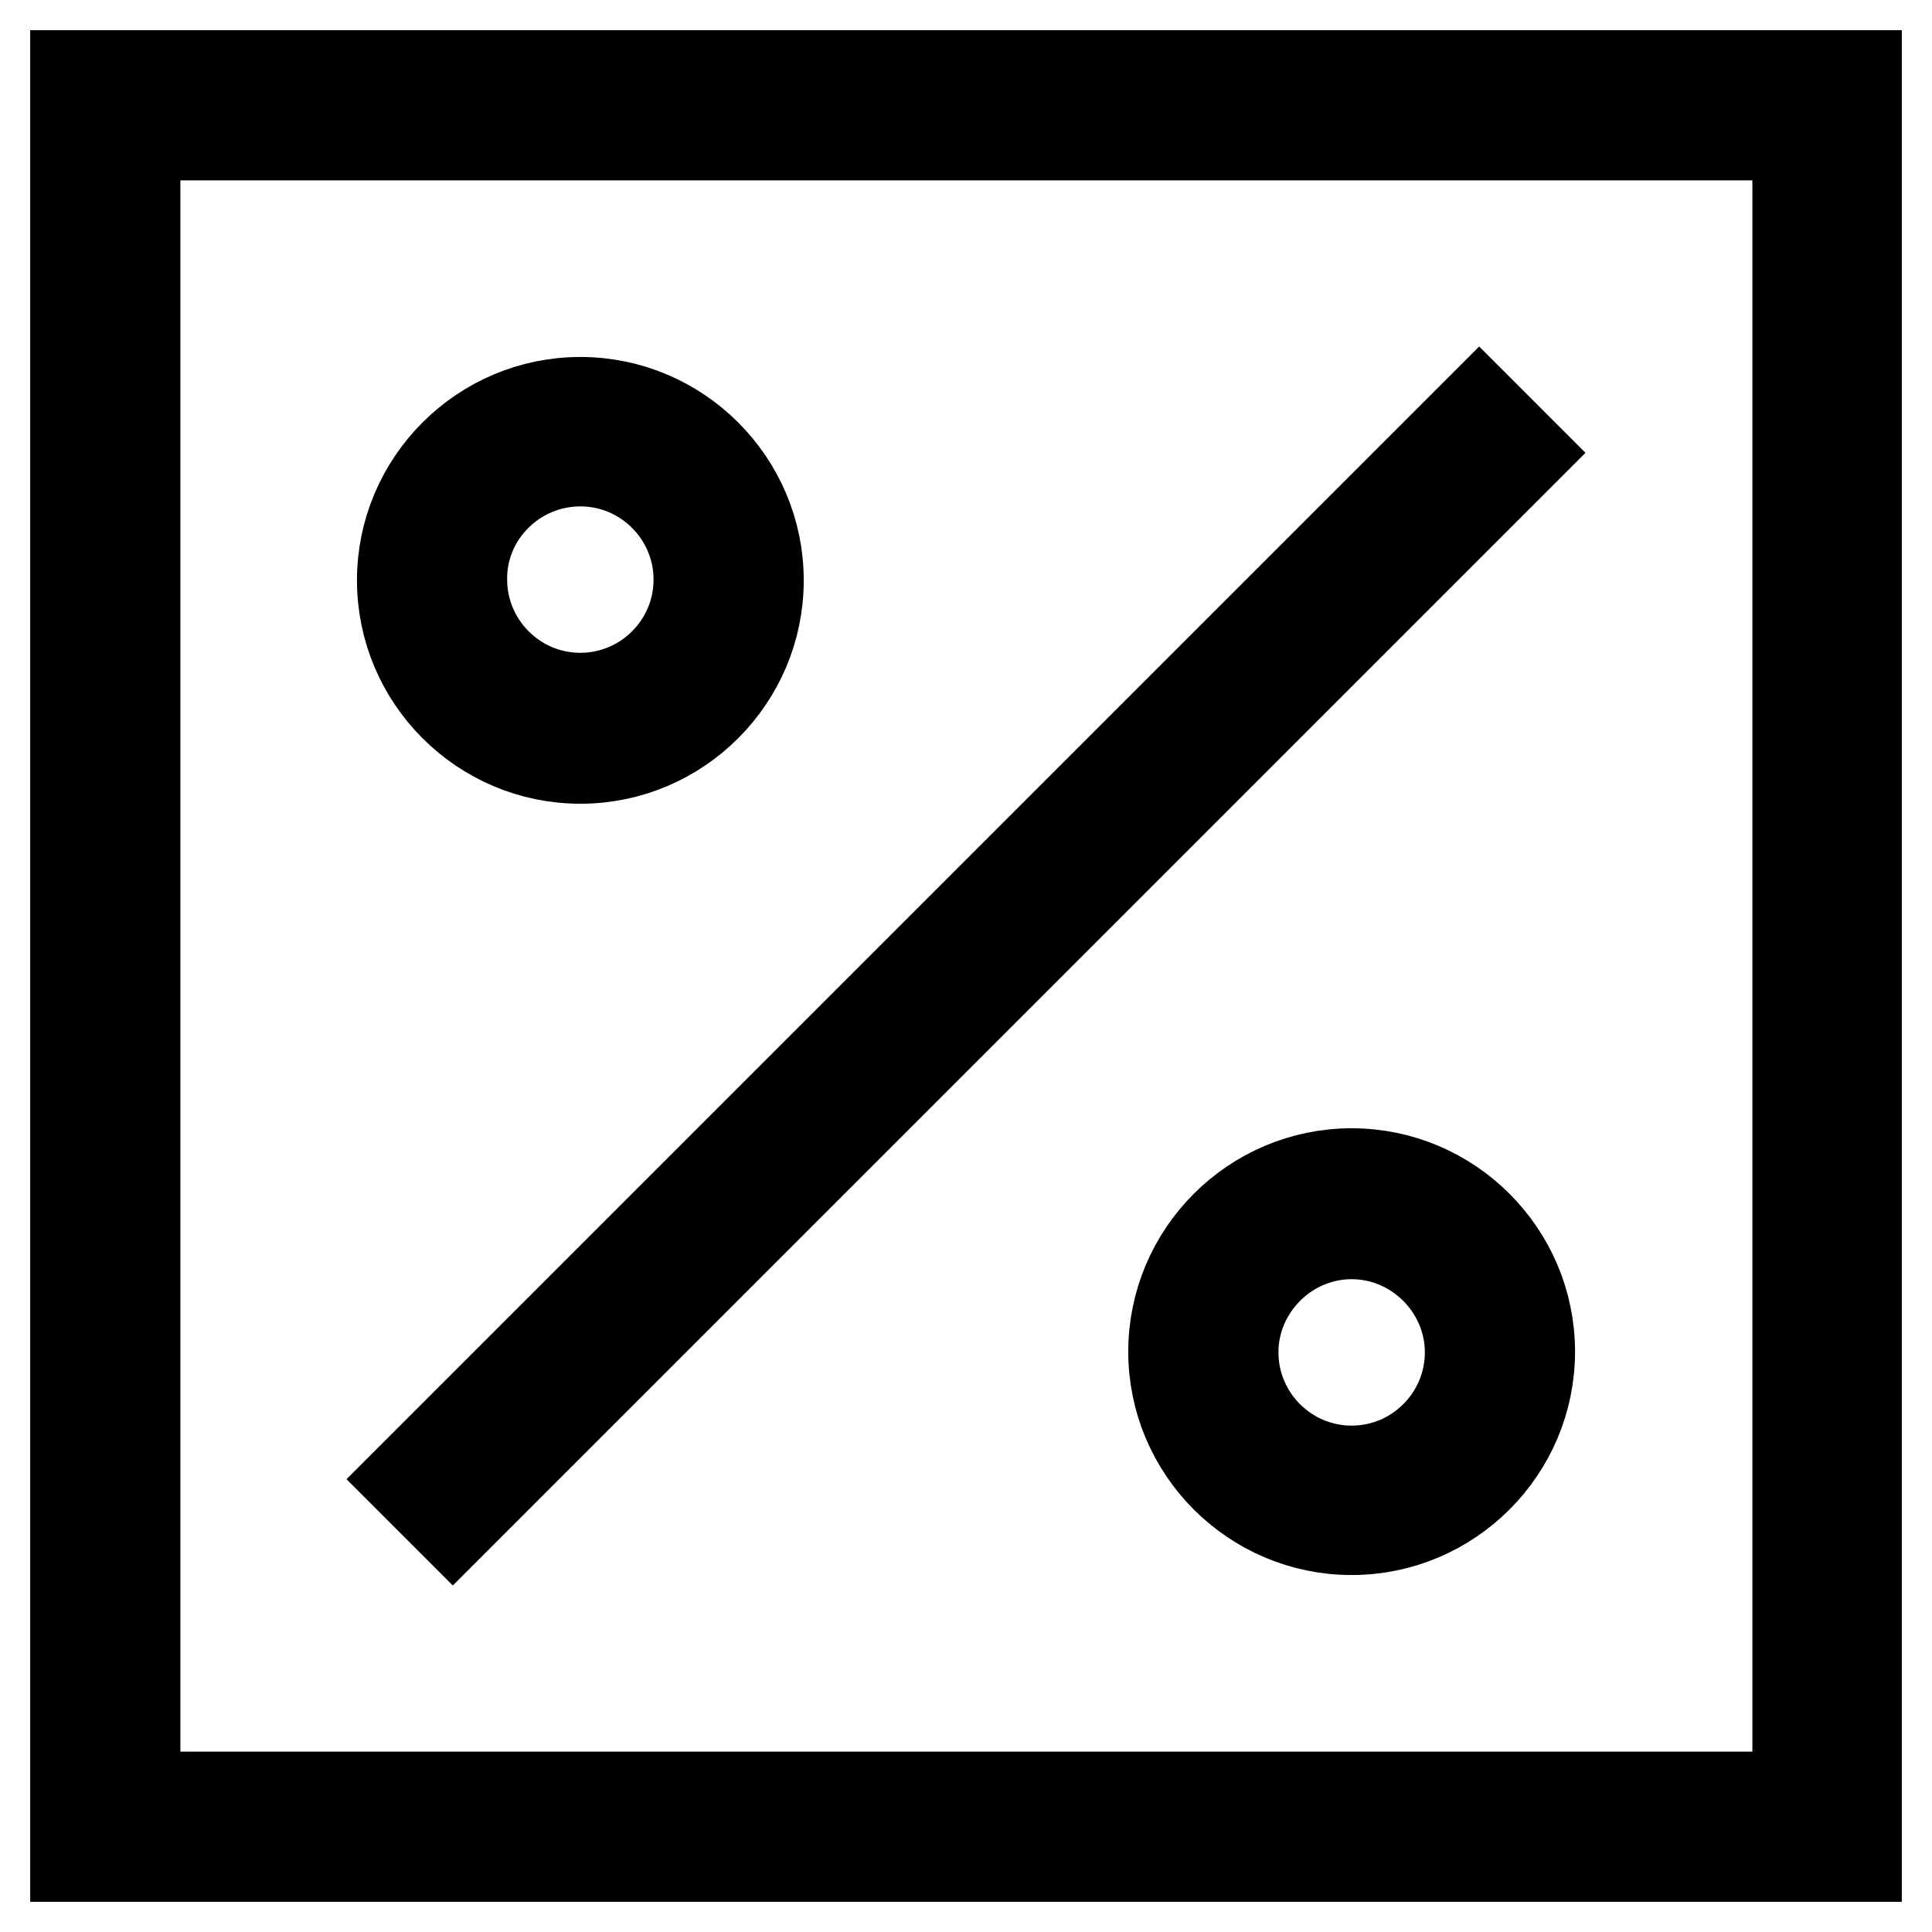 <?xml version="1.0" encoding="utf-8"?>
<!-- Svg Vector Icons : http://www.onlinewebfonts.com/icon -->
<!DOCTYPE svg PUBLIC "-//W3C//DTD SVG 1.1//EN" "http://www.w3.org/Graphics/SVG/1.1/DTD/svg11.dtd">
<svg version="1.1" xmlns="http://www.w3.org/2000/svg" xmlns:xlink="http://www.w3.org/1999/xlink" x="0px" y="0px" viewBox="0 0 256 256" enable-background="new 0 0 256 256" xml:space="preserve">
<g> <path stroke-width="12" fill-opacity="0" stroke="#000000"  d="M10,10v236h236V10H10z M238.1,238.1H17.9V17.9h220.3V238.1L238.1,238.1z"/> <path stroke-width="12" fill-opacity="0" stroke="#000000"  d="M201.6,60L60,201.6l-5.6-5.6L196,54.4L201.6,60L201.6,60z M76.9,100.5c13,0,23.6-10.6,23.6-23.6 c0-13-10.6-23.6-23.6-23.6c-13,0-23.6,10.6-23.6,23.6C53.3,89.9,63.9,100.5,76.9,100.5z M76.9,61.1c8.7,0,15.7,7.1,15.7,15.7 c0,8.7-7.1,15.7-15.7,15.7c-8.7,0-15.7-7.1-15.7-15.7C61.1,68.2,68.2,61.1,76.9,61.1z M179.1,155.5c-13,0-23.6,10.6-23.6,23.6 c0,13,10.6,23.6,23.6,23.6c13,0,23.6-10.6,23.6-23.6C202.7,166.1,192.1,155.5,179.1,155.5z M179.1,194.9c-8.7,0-15.7-7.1-15.7-15.7 s7.1-15.7,15.7-15.7s15.7,7.1,15.7,15.7S187.8,194.9,179.1,194.9z"/></g>
</svg>